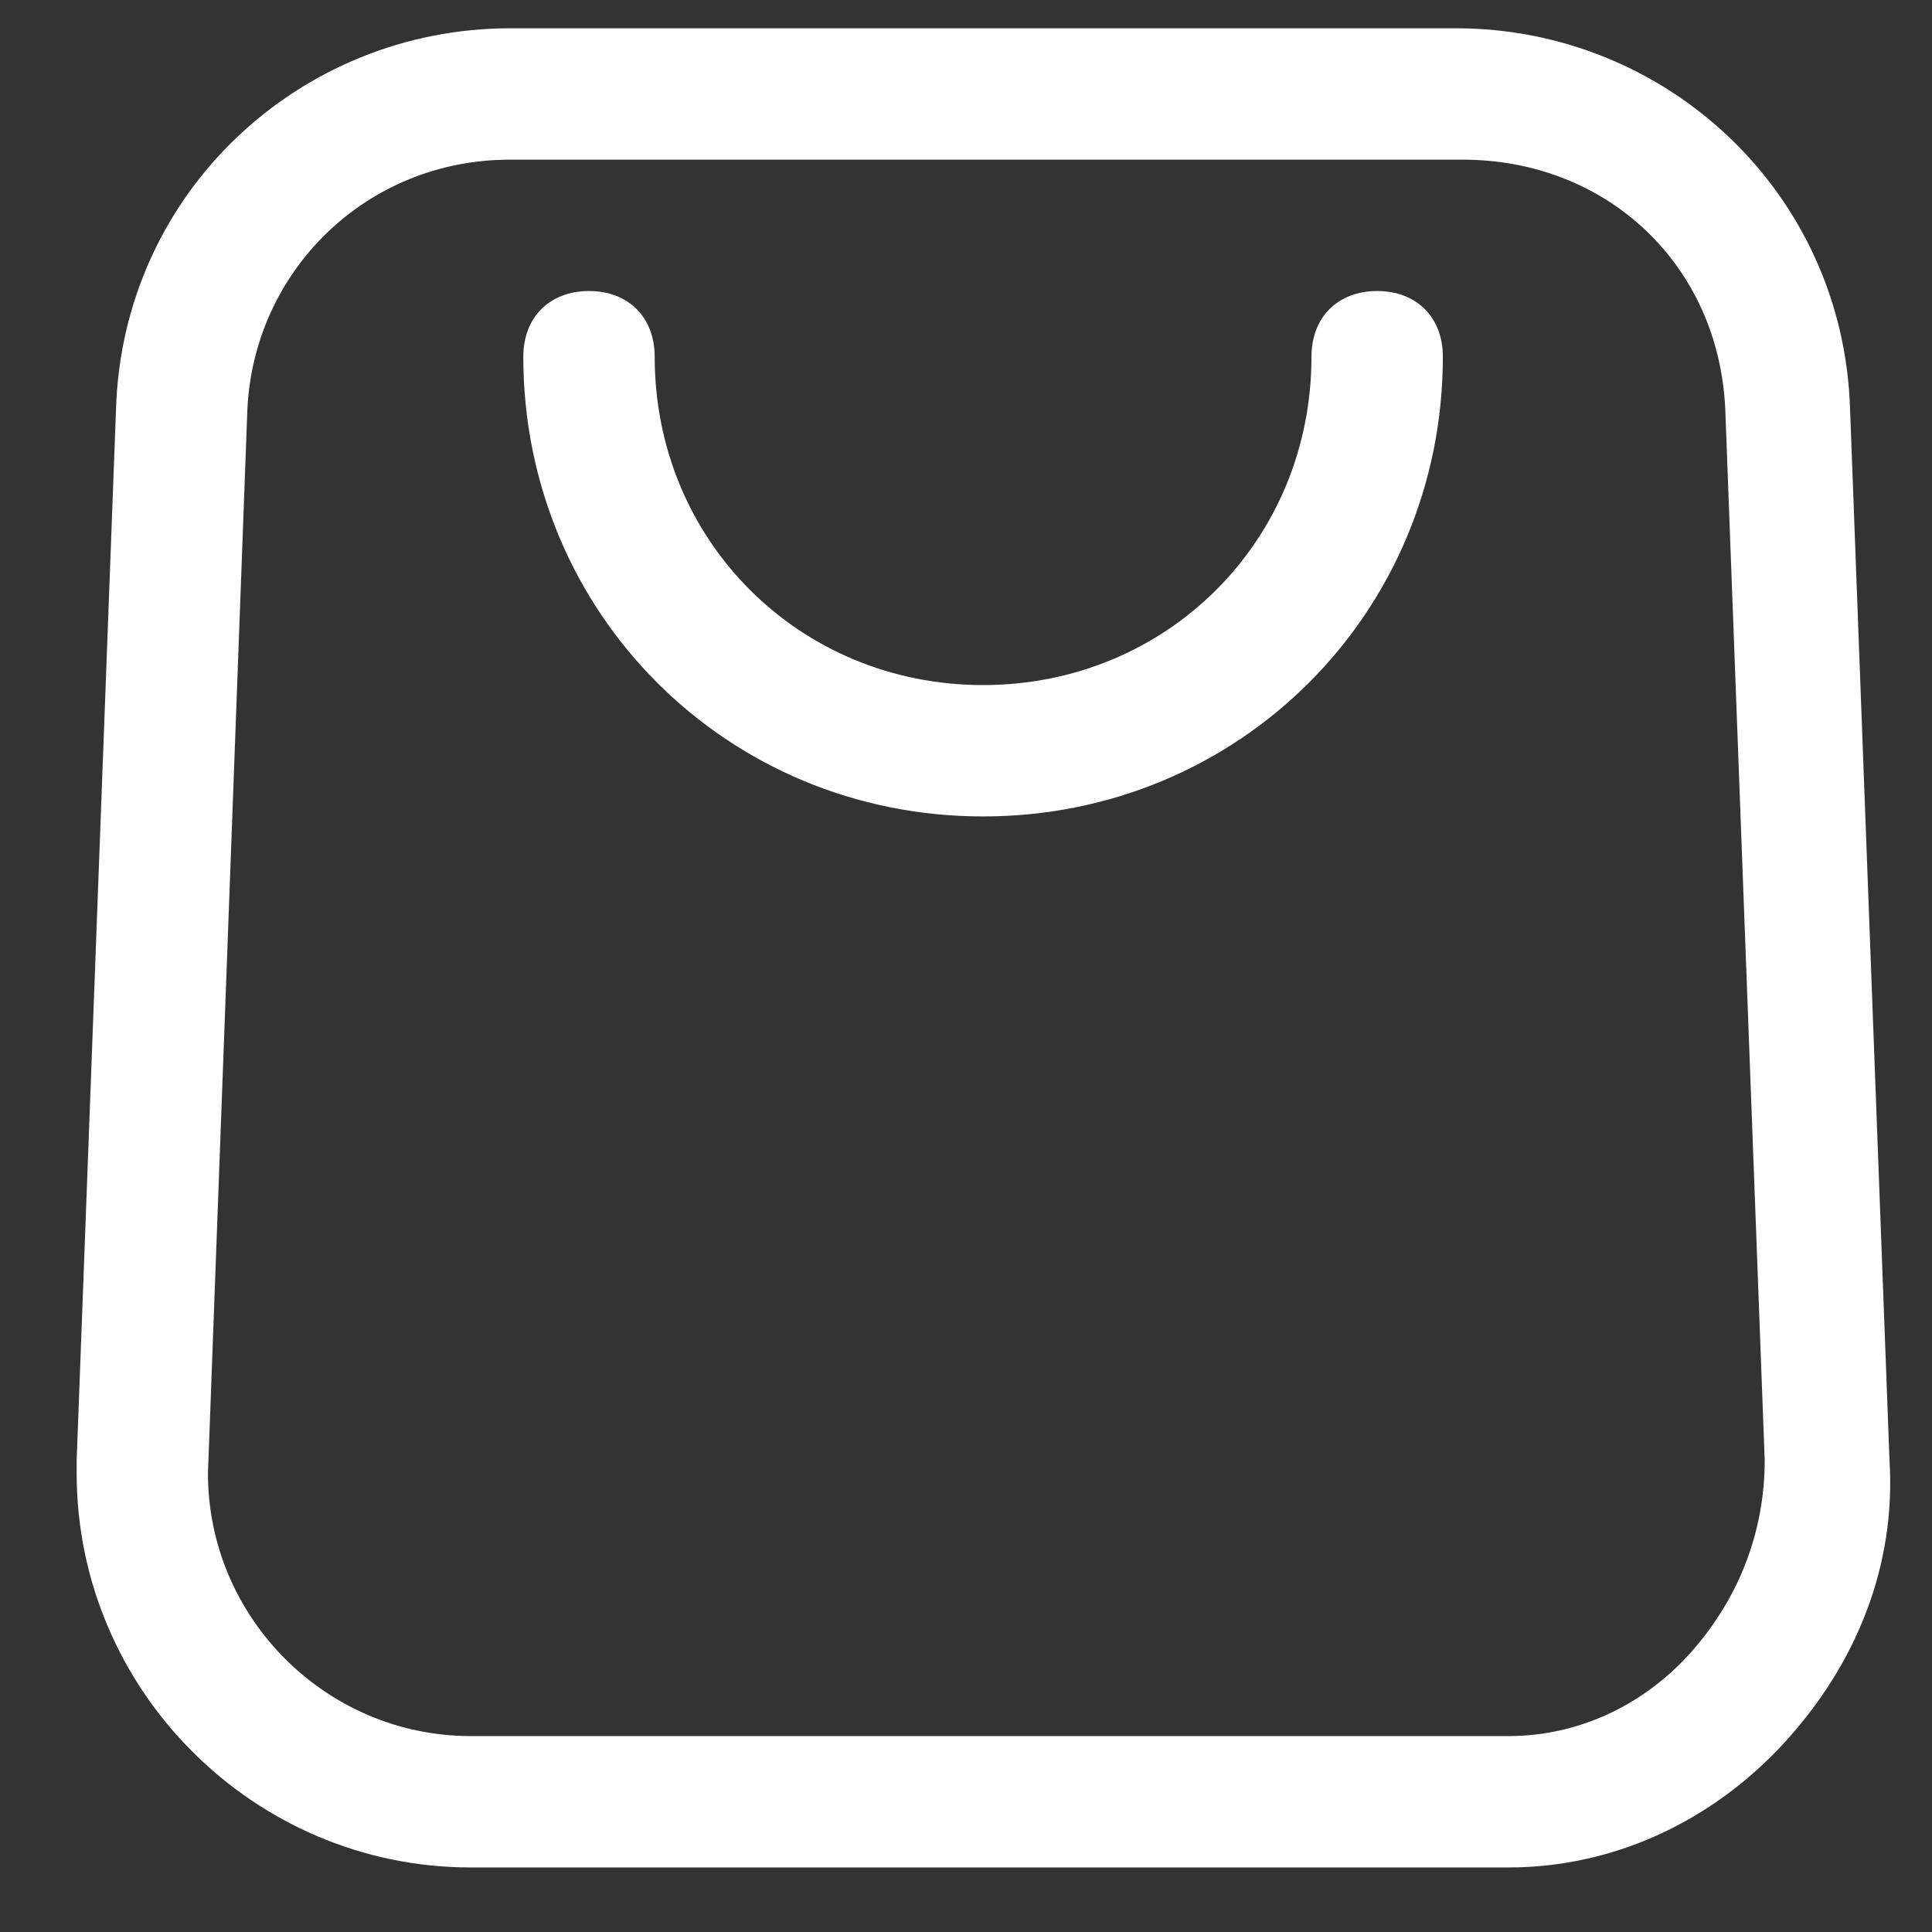 <svg width="22" height="22" viewBox="0 0 22 22" fill="none" xmlns="http://www.w3.org/2000/svg">
<rect x="0" y="0" width="22" height="22" fill="#333333" stroke="none"/>
<path d="M17.028 21.265H5.36C2.892 21.265 0.873 19.245 0.873 16.777V16.627L1.321 4.66C1.396 2.192 3.416 0.322 5.809 0.322H16.579C18.973 0.322 20.992 2.192 21.067 4.66L21.516 16.627C21.591 17.824 21.142 18.946 20.319 19.844C19.496 20.741 18.374 21.265 17.178 21.265C17.178 21.265 17.178 21.265 17.178 21.265C17.178 21.265 17.103 21.265 17.028 21.265ZM5.809 1.818C4.164 1.818 2.892 3.09 2.817 4.66L2.368 16.777C2.368 18.422 3.715 19.769 5.36 19.769H17.178C18 19.769 18.748 19.395 19.272 18.796C19.796 18.198 20.095 17.45 20.095 16.627L19.646 4.66C19.571 3.015 18.3 1.818 16.654 1.818H5.809Z" fill="white"/>
<path d="M11.194 9.297C8.277 9.297 5.959 6.979 5.959 4.062C5.959 3.613 6.258 3.314 6.707 3.314C7.156 3.314 7.455 3.613 7.455 4.062C7.455 6.156 9.1 7.801 11.194 7.801C13.289 7.801 14.934 6.156 14.934 4.062C14.934 3.613 15.233 3.314 15.682 3.314C16.131 3.314 16.43 3.613 16.43 4.062C16.43 6.979 14.111 9.297 11.194 9.297Z" fill="white"/>
</svg>
